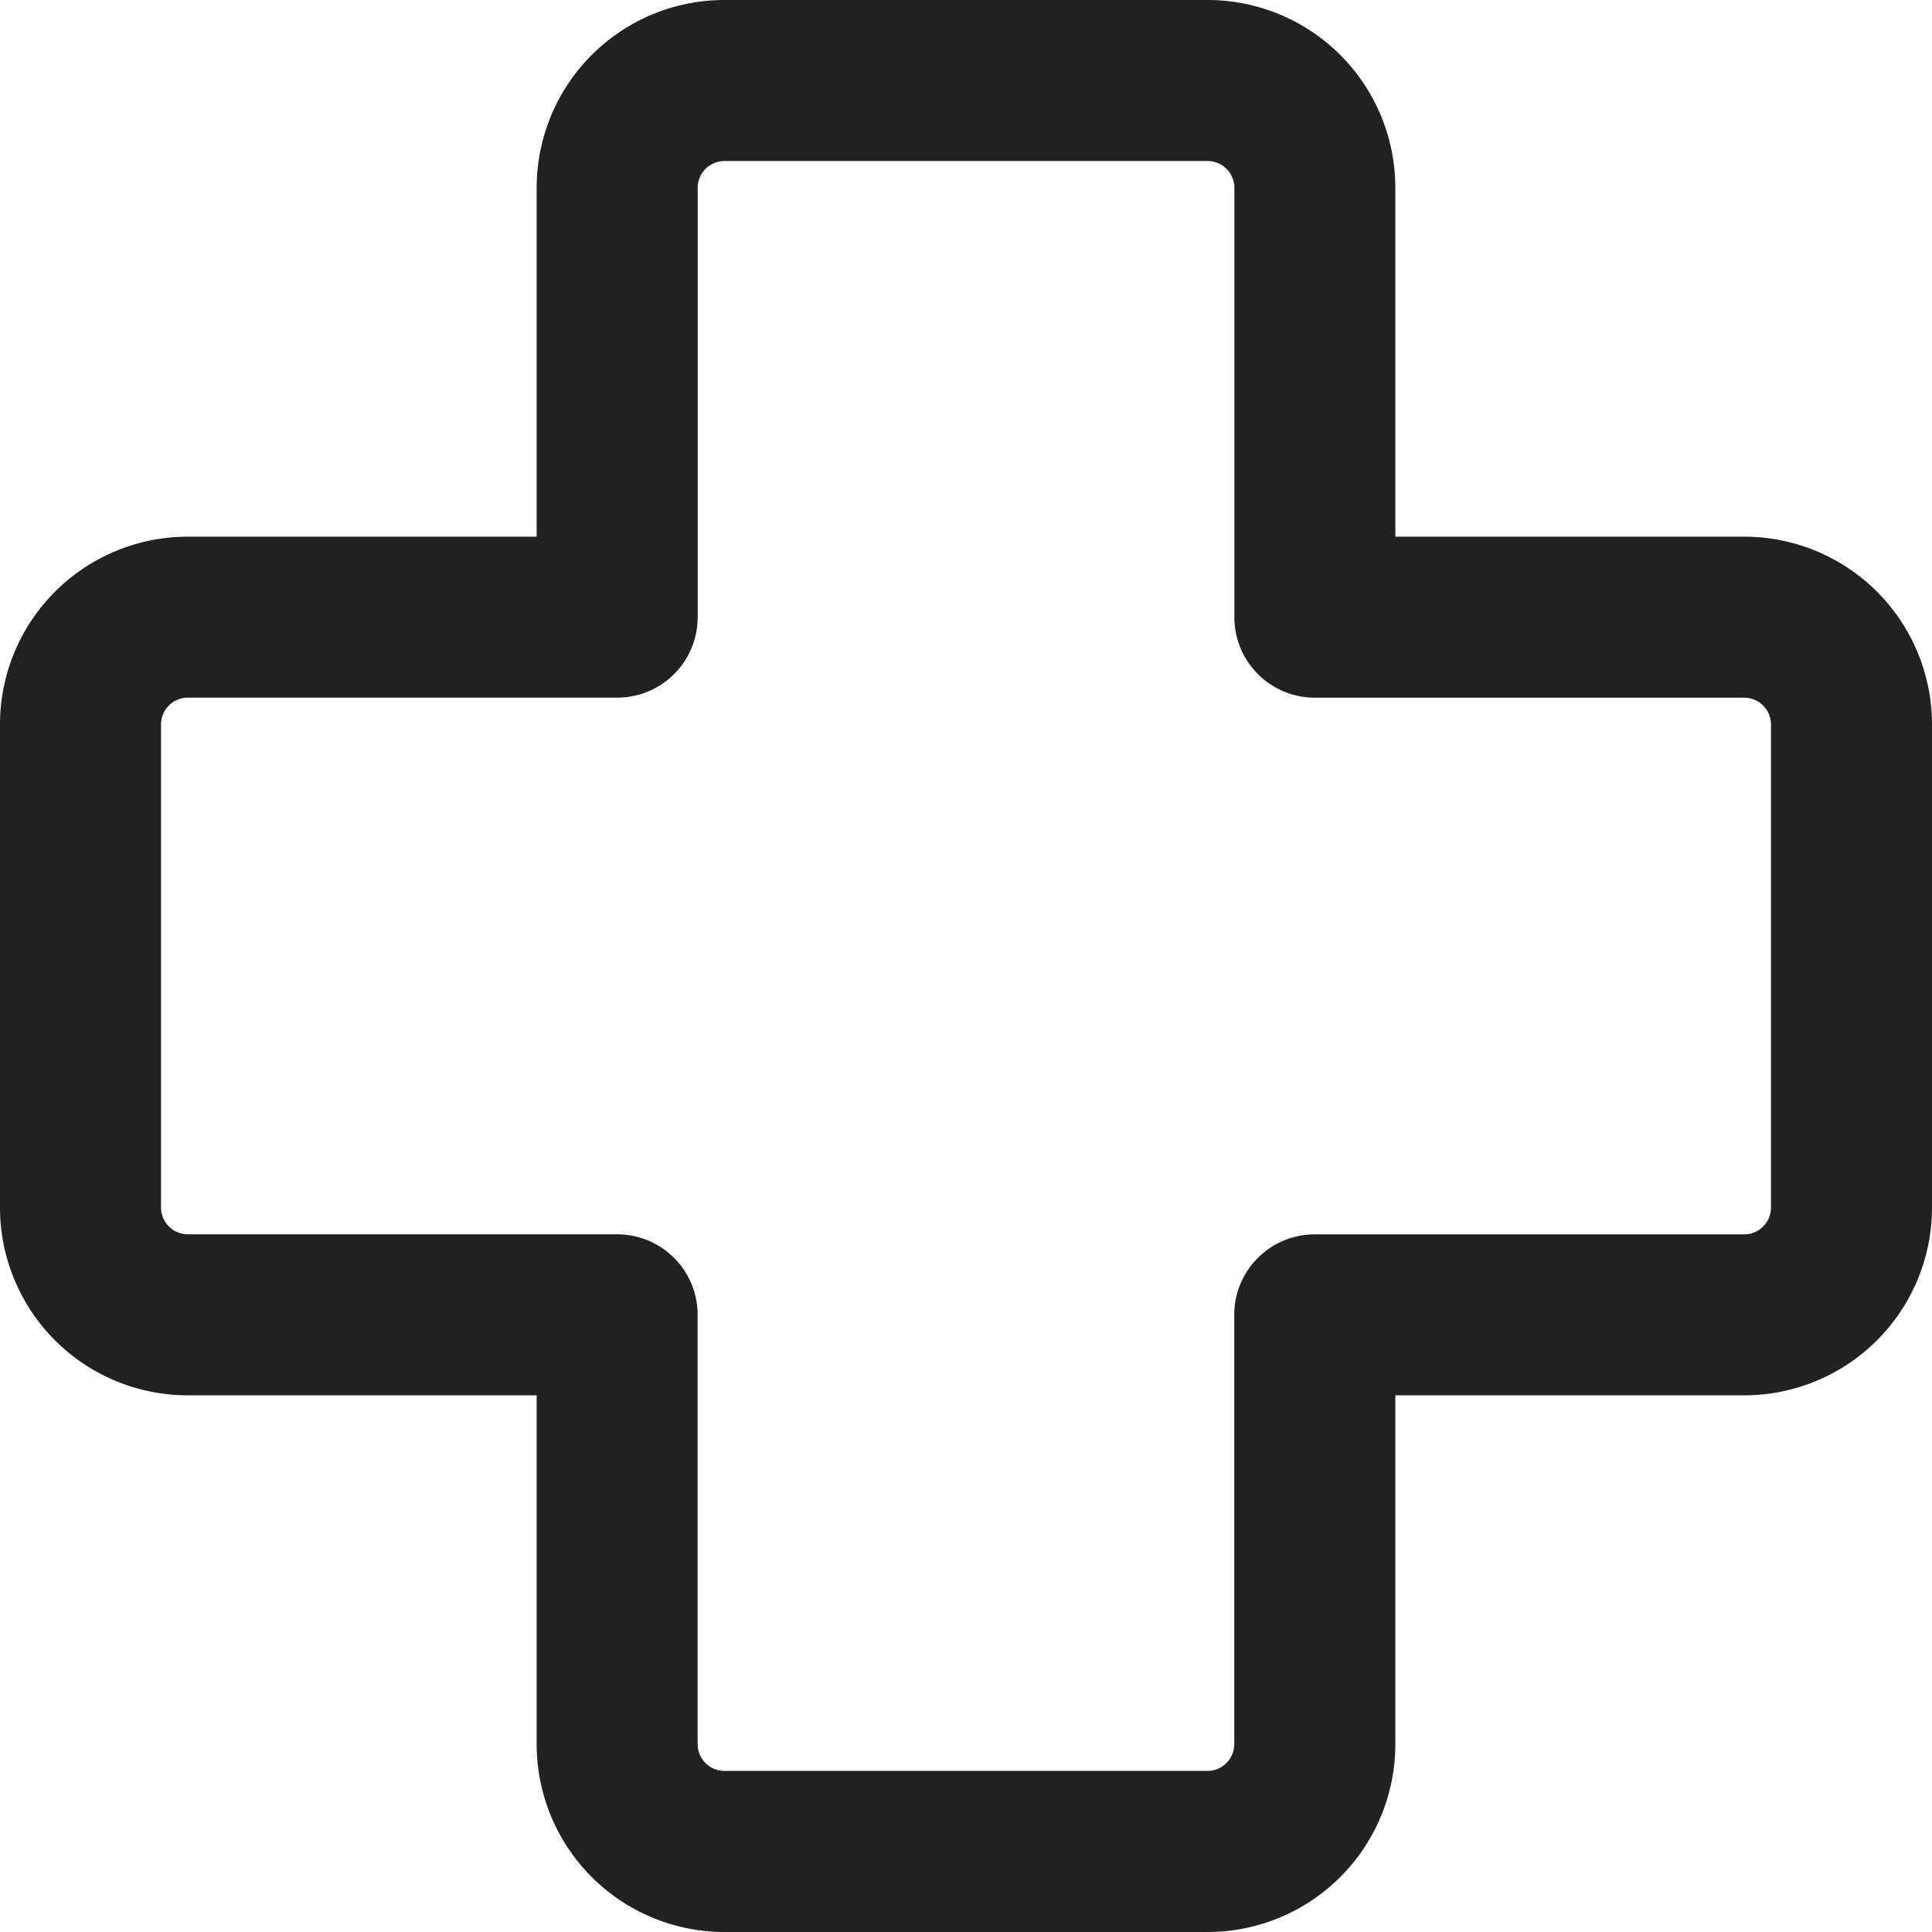 <?xml version="1.0" encoding="UTF-8"?> <svg xmlns="http://www.w3.org/2000/svg" width="32" height="32" viewBox="0 0 32 32"><path id="doctor-svgrepo-com" d="M15,5.667a.444.444,0,0,0-.444.444v7.111a1.333,1.333,0,0,1-1.333,1.333H6.111A.444.444,0,0,0,5.667,15v8a.444.444,0,0,0,.444.444h7.111a1.333,1.333,0,0,1,1.333,1.333v7.111a.444.444,0,0,0,.444.444h8a.444.444,0,0,0,.444-.444V24.778a1.333,1.333,0,0,1,1.333-1.333h7.111A.444.444,0,0,0,32.333,23V15a.444.444,0,0,0-.444-.444H24.778a1.333,1.333,0,0,1-1.333-1.333V6.111A.444.444,0,0,0,23,5.667Zm-3.111.444A3.111,3.111,0,0,1,15,3h8a3.111,3.111,0,0,1,3.111,3.111v5.778h5.778A3.111,3.111,0,0,1,35,15v8a3.111,3.111,0,0,1-3.111,3.111H26.111v5.778A3.111,3.111,0,0,1,23,35H15a3.111,3.111,0,0,1-3.111-3.111V26.111H6.111A3.111,3.111,0,0,1,3,23V15a3.111,3.111,0,0,1,3.111-3.111h5.778Z" transform="translate(-3 -3)" fill="#212121"></path></svg> 